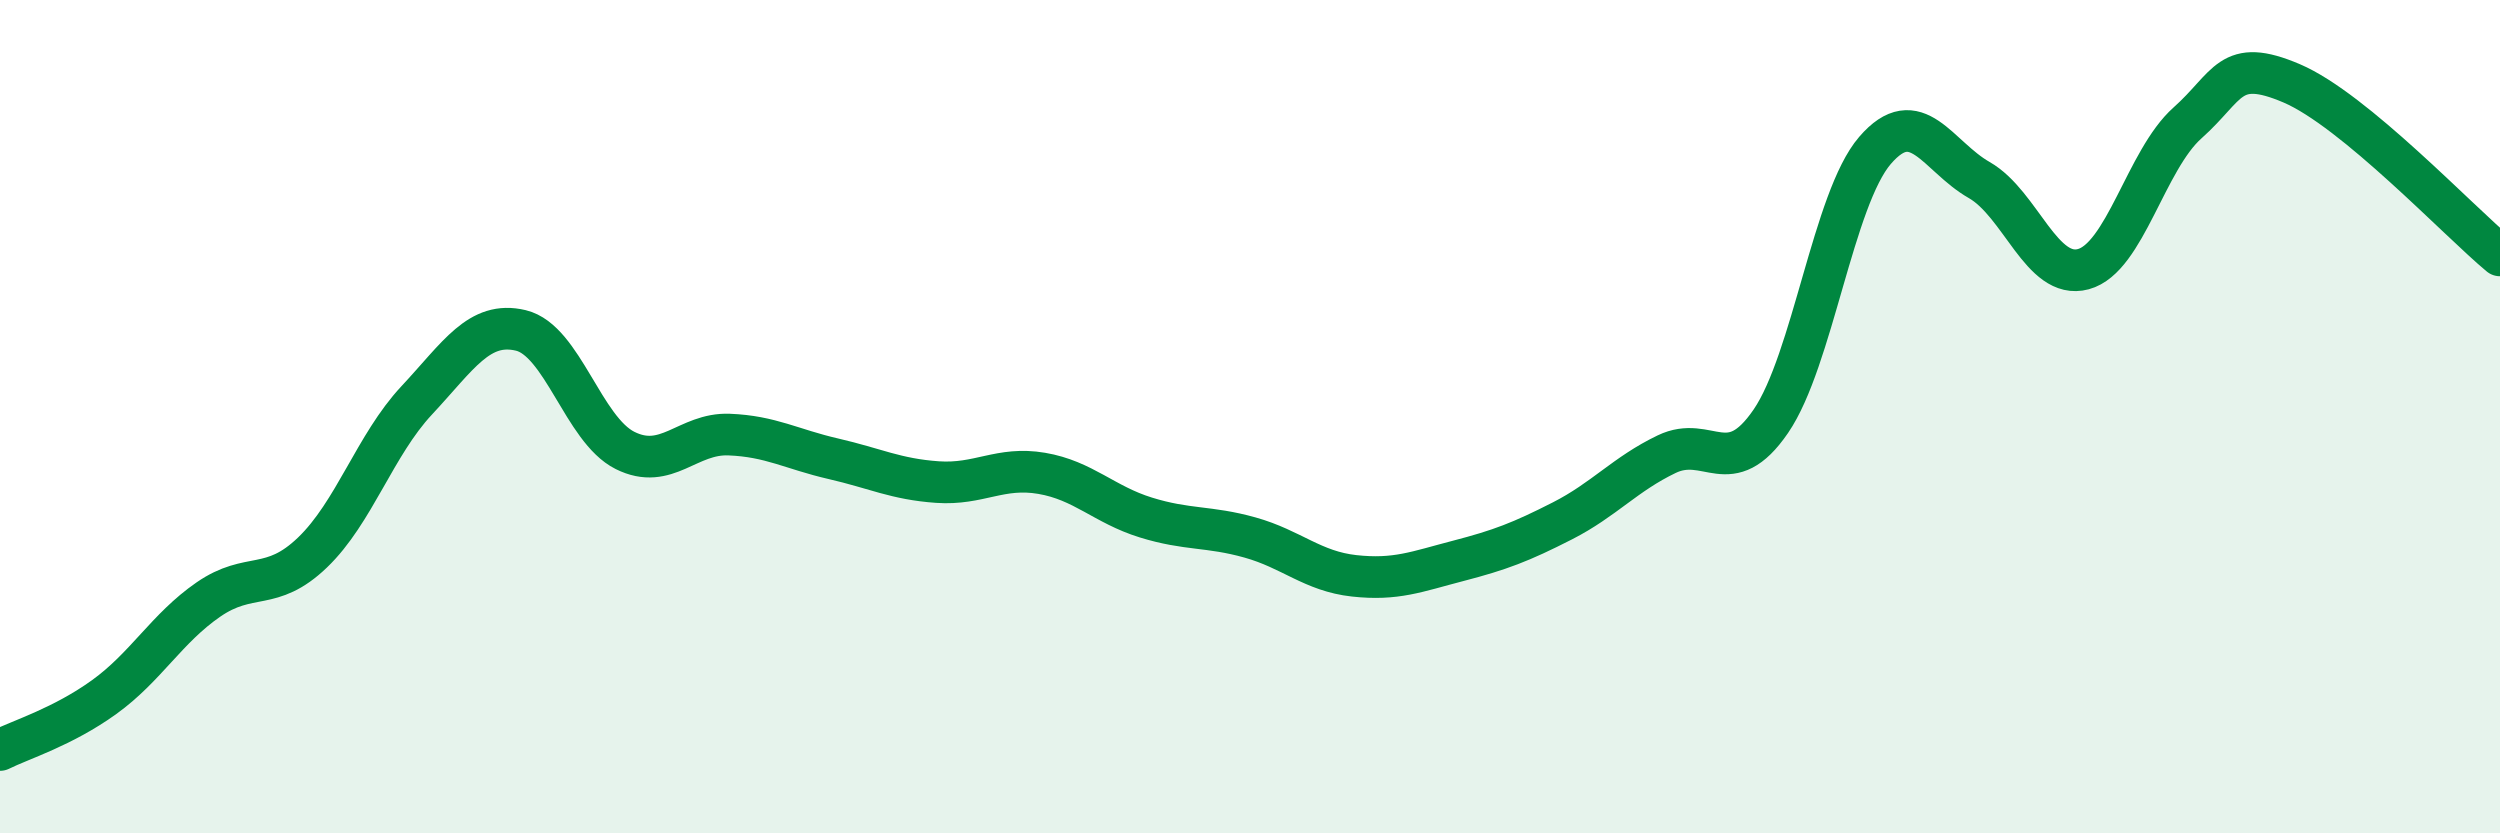 
    <svg width="60" height="20" viewBox="0 0 60 20" xmlns="http://www.w3.org/2000/svg">
      <path
        d="M 0,18 C 0.5,17.75 1.5,17.45 2.5,16.73 C 3.5,16.01 4,15.08 5,14.39 C 6,13.7 6.5,14.22 7.5,13.26 C 8.5,12.3 9,10.68 10,9.61 C 11,8.54 11.5,7.69 12.5,7.93 C 13.5,8.17 14,10.31 15,10.81 C 16,11.31 16.5,10.39 17.5,10.43 C 18.5,10.47 19,10.78 20,11.01 C 21,11.24 21.5,11.5 22.5,11.57 C 23.5,11.64 24,11.19 25,11.36 C 26,11.53 26.5,12.11 27.5,12.42 C 28.5,12.73 29,12.62 30,12.9 C 31,13.18 31.5,13.71 32.5,13.82 C 33.5,13.93 34,13.72 35,13.46 C 36,13.2 36.5,13.01 37.5,12.5 C 38.5,11.99 39,11.38 40,10.9 C 41,10.42 41.5,11.57 42.5,10.11 C 43.5,8.65 44,4.77 45,3.61 C 46,2.45 46.5,3.75 47.5,4.32 C 48.5,4.89 49,6.73 50,6.46 C 51,6.19 51.5,3.84 52.5,2.95 C 53.5,2.06 53.5,1.36 55,2 C 56.5,2.64 59,5.3 60,6.13L60 20L0 20Z"
        fill="#008740"
        opacity="0.1"
        stroke-linecap="round"
        stroke-linejoin="round"
      />
      <path
        d="M 0,18 C 0.5,17.75 1.5,17.45 2.5,16.73 C 3.5,16.01 4,15.08 5,14.39 C 6,13.7 6.5,14.22 7.5,13.26 C 8.5,12.3 9,10.68 10,9.61 C 11,8.54 11.5,7.69 12.5,7.93 C 13.5,8.17 14,10.31 15,10.81 C 16,11.31 16.5,10.39 17.5,10.43 C 18.5,10.47 19,10.78 20,11.01 C 21,11.24 21.5,11.5 22.5,11.57 C 23.5,11.64 24,11.19 25,11.36 C 26,11.53 26.5,12.11 27.5,12.42 C 28.5,12.73 29,12.62 30,12.9 C 31,13.18 31.5,13.71 32.5,13.82 C 33.5,13.93 34,13.72 35,13.46 C 36,13.2 36.5,13.01 37.5,12.5 C 38.5,11.99 39,11.38 40,10.9 C 41,10.42 41.5,11.57 42.5,10.11 C 43.5,8.65 44,4.77 45,3.61 C 46,2.45 46.5,3.75 47.5,4.32 C 48.5,4.89 49,6.73 50,6.46 C 51,6.19 51.5,3.84 52.5,2.95 C 53.5,2.06 53.5,1.36 55,2 C 56.5,2.64 59,5.3 60,6.13"
        stroke="#008740"
        stroke-width="1"
        fill="none"
        stroke-linecap="round"
        stroke-linejoin="round"
      />
    </svg>
  